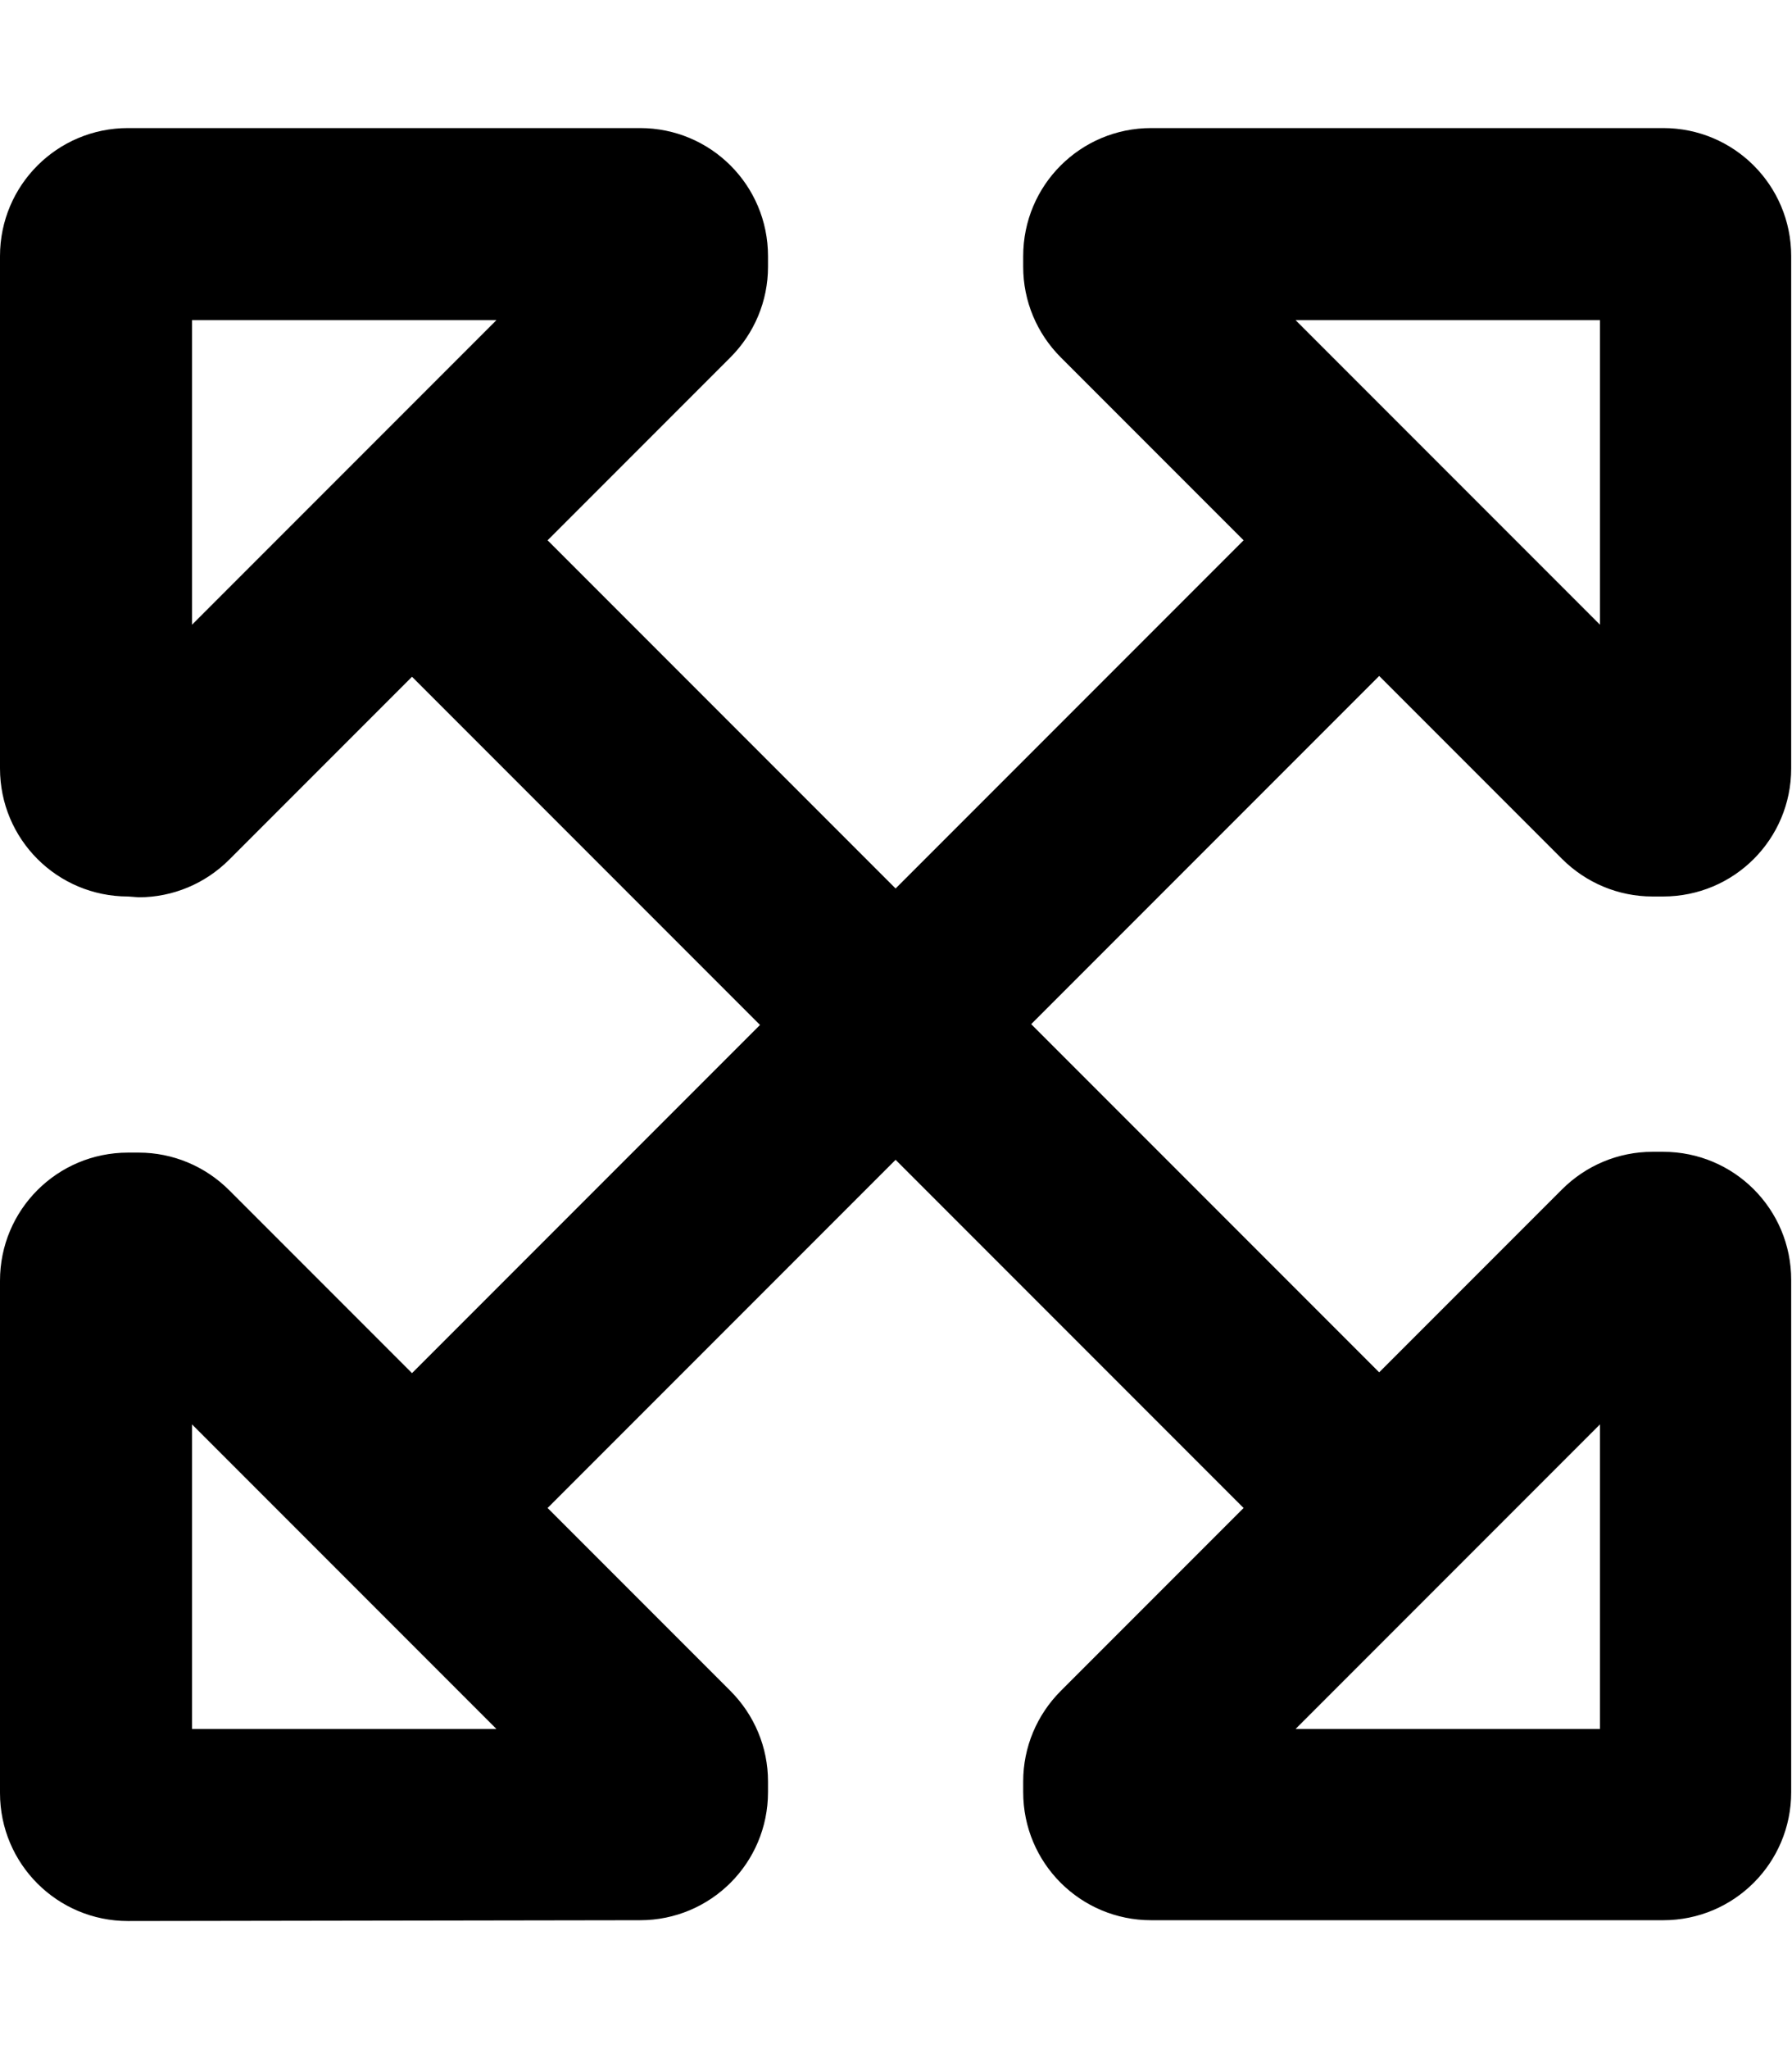 <svg xmlns="http://www.w3.org/2000/svg" viewBox="0 0 448 512"><!--! Font Awesome Pro 7.0.0 by @fontawesome - https://fontawesome.com License - https://fontawesome.com/license (Commercial License) Copyright 2025 Fonticons, Inc. --><path fill="currentColor" d="M124.1 80L48 80 48 156.1 124.1 80zM0 192L0 64C0 46.3 14.3 32 32 32l128 0c17.7 0 32 14.3 32 32l0 2.7c0 8.5-3.4 16.6-9.4 22.6l-45.7 45.7 87 87 87-87-45.7-45.7c-6-6-9.4-14.1-9.4-22.6l0-2.7c0-17.7 14.3-32 32-32l128 0c17.7 0 32 14.3 32 32l0 128c0 17.7-14.3 32-32 32l-2.7 0c-8.5 0-16.6-3.4-22.6-9.4l-45.7-45.7-87 87 87 87 45.7-45.7c6-6 14.1-9.4 22.6-9.4l2.7 0c17.7 0 32 14.3 32 32l0 128c0 17.7-14.3 32-32 32l-128 0c-17.7 0-32-14.3-32-32l0-2.7c0-8.5 3.4-16.6 9.4-22.6l45.7-45.7-87-87-87 87 45.7 45.7c6 6 9.4 14.1 9.4 22.6l0 2.7c0 17.7-14.3 32-32 32L32 480c-17.7 0-32-14.3-32-32L0 320c0-17.7 14.3-32 32-32l2.7 0c8.5 0 16.6 3.4 22.6 9.4l45.7 45.7 87-87-87-87-45.7 45.7c-6 6-14.1 9.4-22.6 9.4L32 224c-17.7 0-32-14.3-32-32zM323.9 432l76.1 0 0-76.1-76.1 76.1zM48 355.9l0 76.1 76.1 0-76.1-76.1zM323.9 80l76.1 76.1 0-76.1-76.1 0z"/></svg>